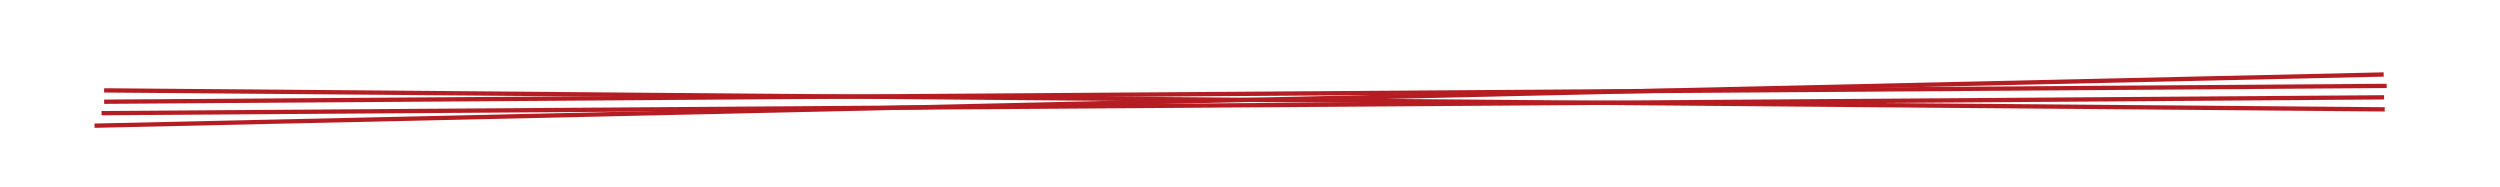 <?xml version="1.0" encoding="UTF-8"?>
<svg id="Layer_3" data-name="Layer 3" xmlns="http://www.w3.org/2000/svg" viewBox="0 0 291 21.77">
  <defs>
    <style>
      .cls-1 {
        fill: none;
        stroke: #b61d22;
        stroke-width: .5px;
      }
    </style>
  </defs>
  <line class="cls-1" x1="277.81" y1="10" x2="12.12" y2="11.84"/>
  <line class="cls-1" x1="277.51" y1="11.33" x2="11.82" y2="13.17"/>
  <line class="cls-1" x1="277.46" y1="8.67" x2="11" y2="14.63"/>
  <line class="cls-1" x1="277.58" y1="12.73" x2="12.12" y2="10.52"/>
</svg>